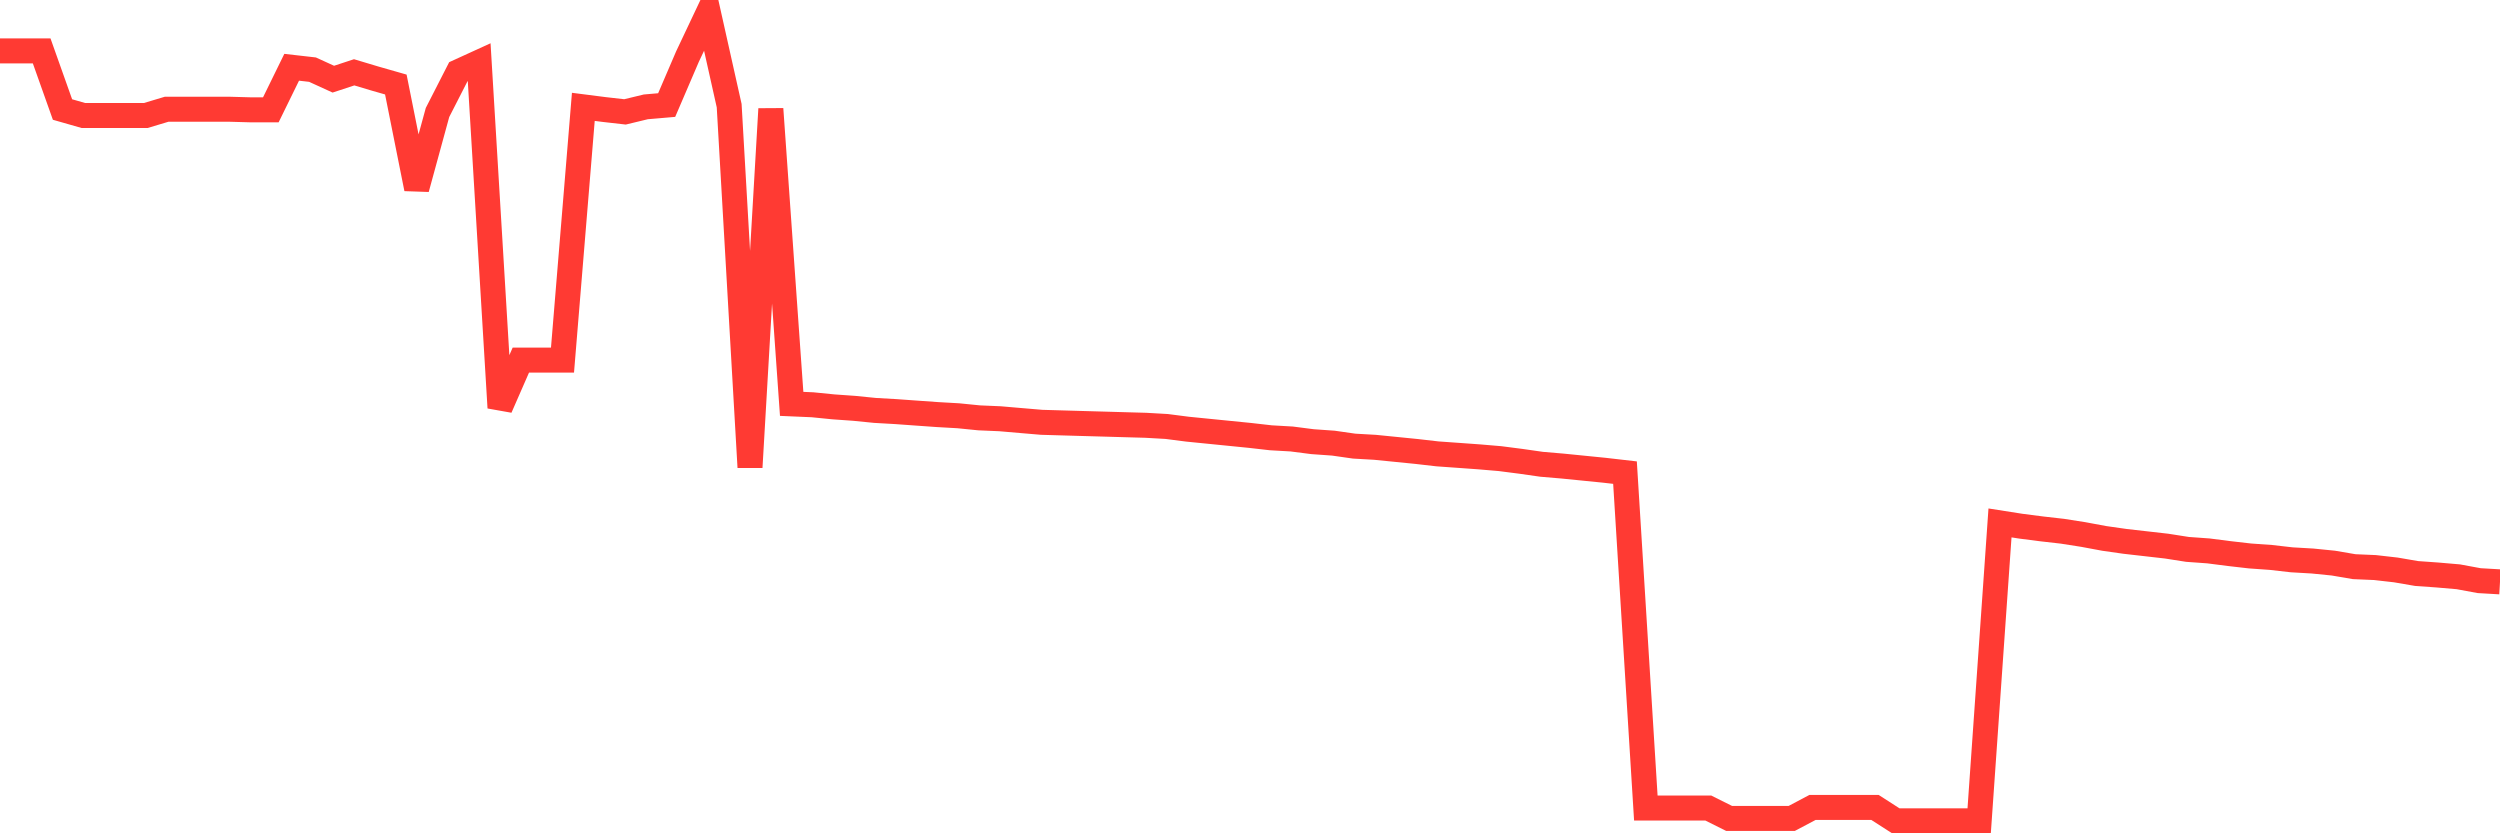 <svg
  xmlns="http://www.w3.org/2000/svg"
  xmlns:xlink="http://www.w3.org/1999/xlink"
  width="120"
  height="40"
  viewBox="0 0 120 40"
  preserveAspectRatio="none"
>
  <polyline
    points="0,2.443 1,2.443 2,2.443 3,5.257 4,5.543 5,5.543 6,5.543 7,5.543 8,5.243 9,5.243 10,5.243 11,5.243 12,5.271 13,5.271 14,3.229 15,3.343 16,3.8 17,3.471 18,3.771 19,4.057 20,9.057 21,5.4 22,3.443 23,2.986 24,19.571 25,17.286 26,17.286 27,17.286 28,5.129 29,5.257 30,5.371 31,5.129 32,5.043 33,2.714 34,0.6 35,5.071 36,22.429 37,5.229 38,19.386 39,19.429 40,19.529 41,19.6 42,19.7 43,19.757 44,19.829 45,19.9 46,19.957 47,20.057 48,20.1 49,20.186 50,20.271 51,20.3 52,20.329 53,20.357 54,20.386 55,20.414 56,20.471 57,20.6 58,20.7 59,20.8 60,20.9 61,21.014 62,21.071 63,21.2 64,21.271 65,21.414 66,21.471 67,21.571 68,21.671 69,21.786 70,21.857 71,21.929 72,22.014 73,22.143 74,22.286 75,22.371 76,22.471 77,22.571 78,22.686 79,38.786 80,38.786 81,38.786 82,38.786 83,39.286 84,39.286 85,39.286 86,39.286 87,38.757 88,38.757 89,38.757 90,38.757 91,39.4 92,39.4 93,39.4 94,39.4 95,39.4 96,25.1 97,25.257 98,25.386 99,25.5 100,25.657 101,25.843 102,25.986 103,26.1 104,26.214 105,26.371 106,26.443 107,26.571 108,26.686 109,26.757 110,26.871 111,26.929 112,27.029 113,27.2 114,27.243 115,27.357 116,27.529 117,27.6 118,27.686 119,27.871 120,27.929"
    fill="none"
    stroke="#ff3a33"
    stroke-width="1.2"
  >
  </polyline>
</svg>